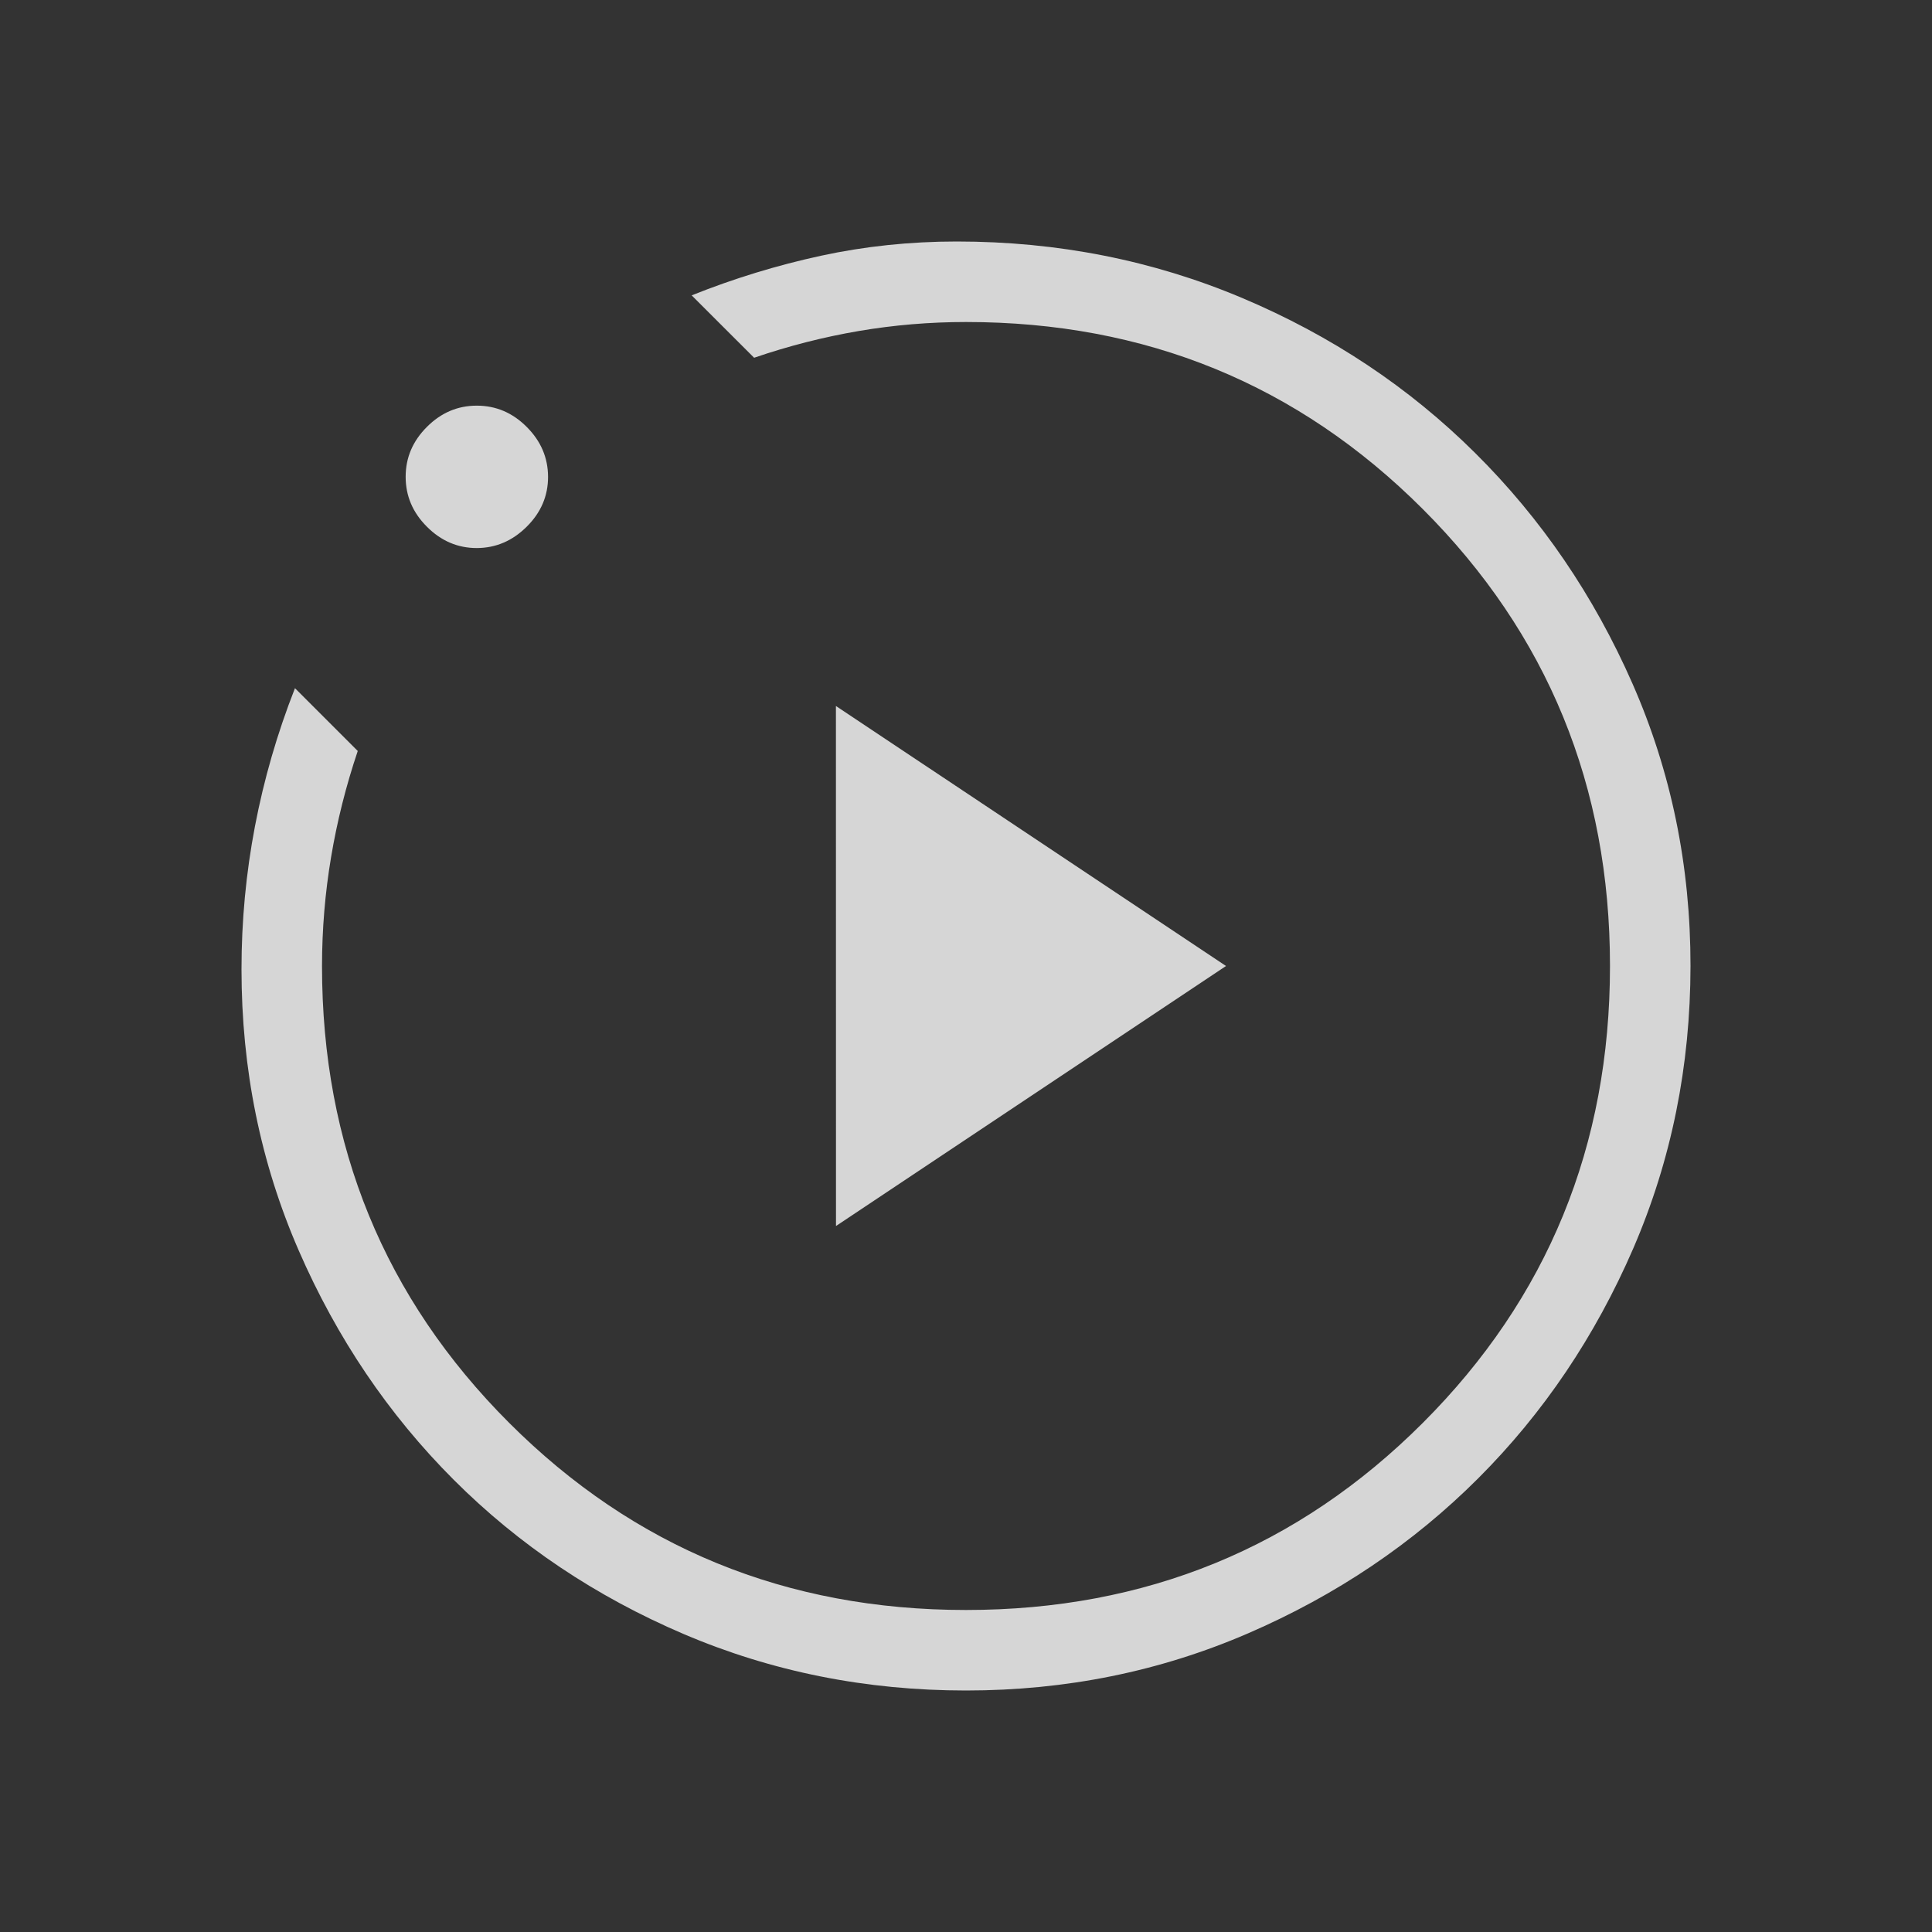 <?xml version="1.0" encoding="UTF-8"?> <svg xmlns="http://www.w3.org/2000/svg" width="58" height="58" viewBox="0 0 58 58" fill="none"><rect x="0" y="0" width="58" height="58" fill="#333333" stroke="none"/><g opacity="0.8"><path d="M25.097 36.806L36.806 29L25.095 21.194L25.097 36.806ZM29 50.75C25.997 50.75 23.173 50.185 20.527 49.056C17.882 47.926 15.58 46.383 13.623 44.426C11.665 42.468 10.114 40.173 8.968 37.541C7.823 34.911 7.25 32.097 7.25 29.097C7.25 27.643 7.385 26.213 7.654 24.805C7.923 23.397 8.323 22.015 8.855 20.66L10.74 22.545C10.387 23.592 10.12 24.653 9.94 25.728C9.759 26.802 9.668 27.893 9.667 29C9.667 34.397 11.54 38.969 15.285 42.715C19.031 46.46 23.603 48.333 29 48.333C34.397 48.333 38.969 46.46 42.715 42.715C46.46 38.969 48.333 34.397 48.333 29C48.333 23.603 46.46 19.031 42.715 15.285C38.969 11.54 34.397 9.667 29 9.667C27.913 9.667 26.84 9.757 25.781 9.937C24.723 10.118 23.675 10.385 22.639 10.74L20.764 8.867C22.035 8.359 23.329 7.963 24.645 7.678C25.961 7.393 27.32 7.25 28.722 7.25C31.754 7.25 34.609 7.815 37.287 8.944C39.964 10.073 42.297 11.625 44.285 13.599C46.273 15.572 47.848 17.882 49.01 20.527C50.172 23.173 50.752 25.997 50.75 29C50.748 32.003 50.176 34.827 49.034 37.473C47.889 40.118 46.337 42.42 44.38 44.377C42.421 46.336 40.118 47.888 37.473 49.032C34.827 50.177 32.003 50.75 29 50.75ZM14.314 16.453C13.74 16.453 13.241 16.239 12.816 15.812C12.39 15.387 12.178 14.887 12.178 14.314C12.178 13.74 12.39 13.241 12.816 12.816C13.241 12.39 13.74 12.178 14.314 12.178C14.887 12.178 15.387 12.39 15.812 12.816C16.238 13.241 16.451 13.74 16.453 14.314C16.454 14.887 16.241 15.387 15.812 15.812C15.384 16.238 14.884 16.451 14.314 16.453Z" fill="white"></path></g></svg> 